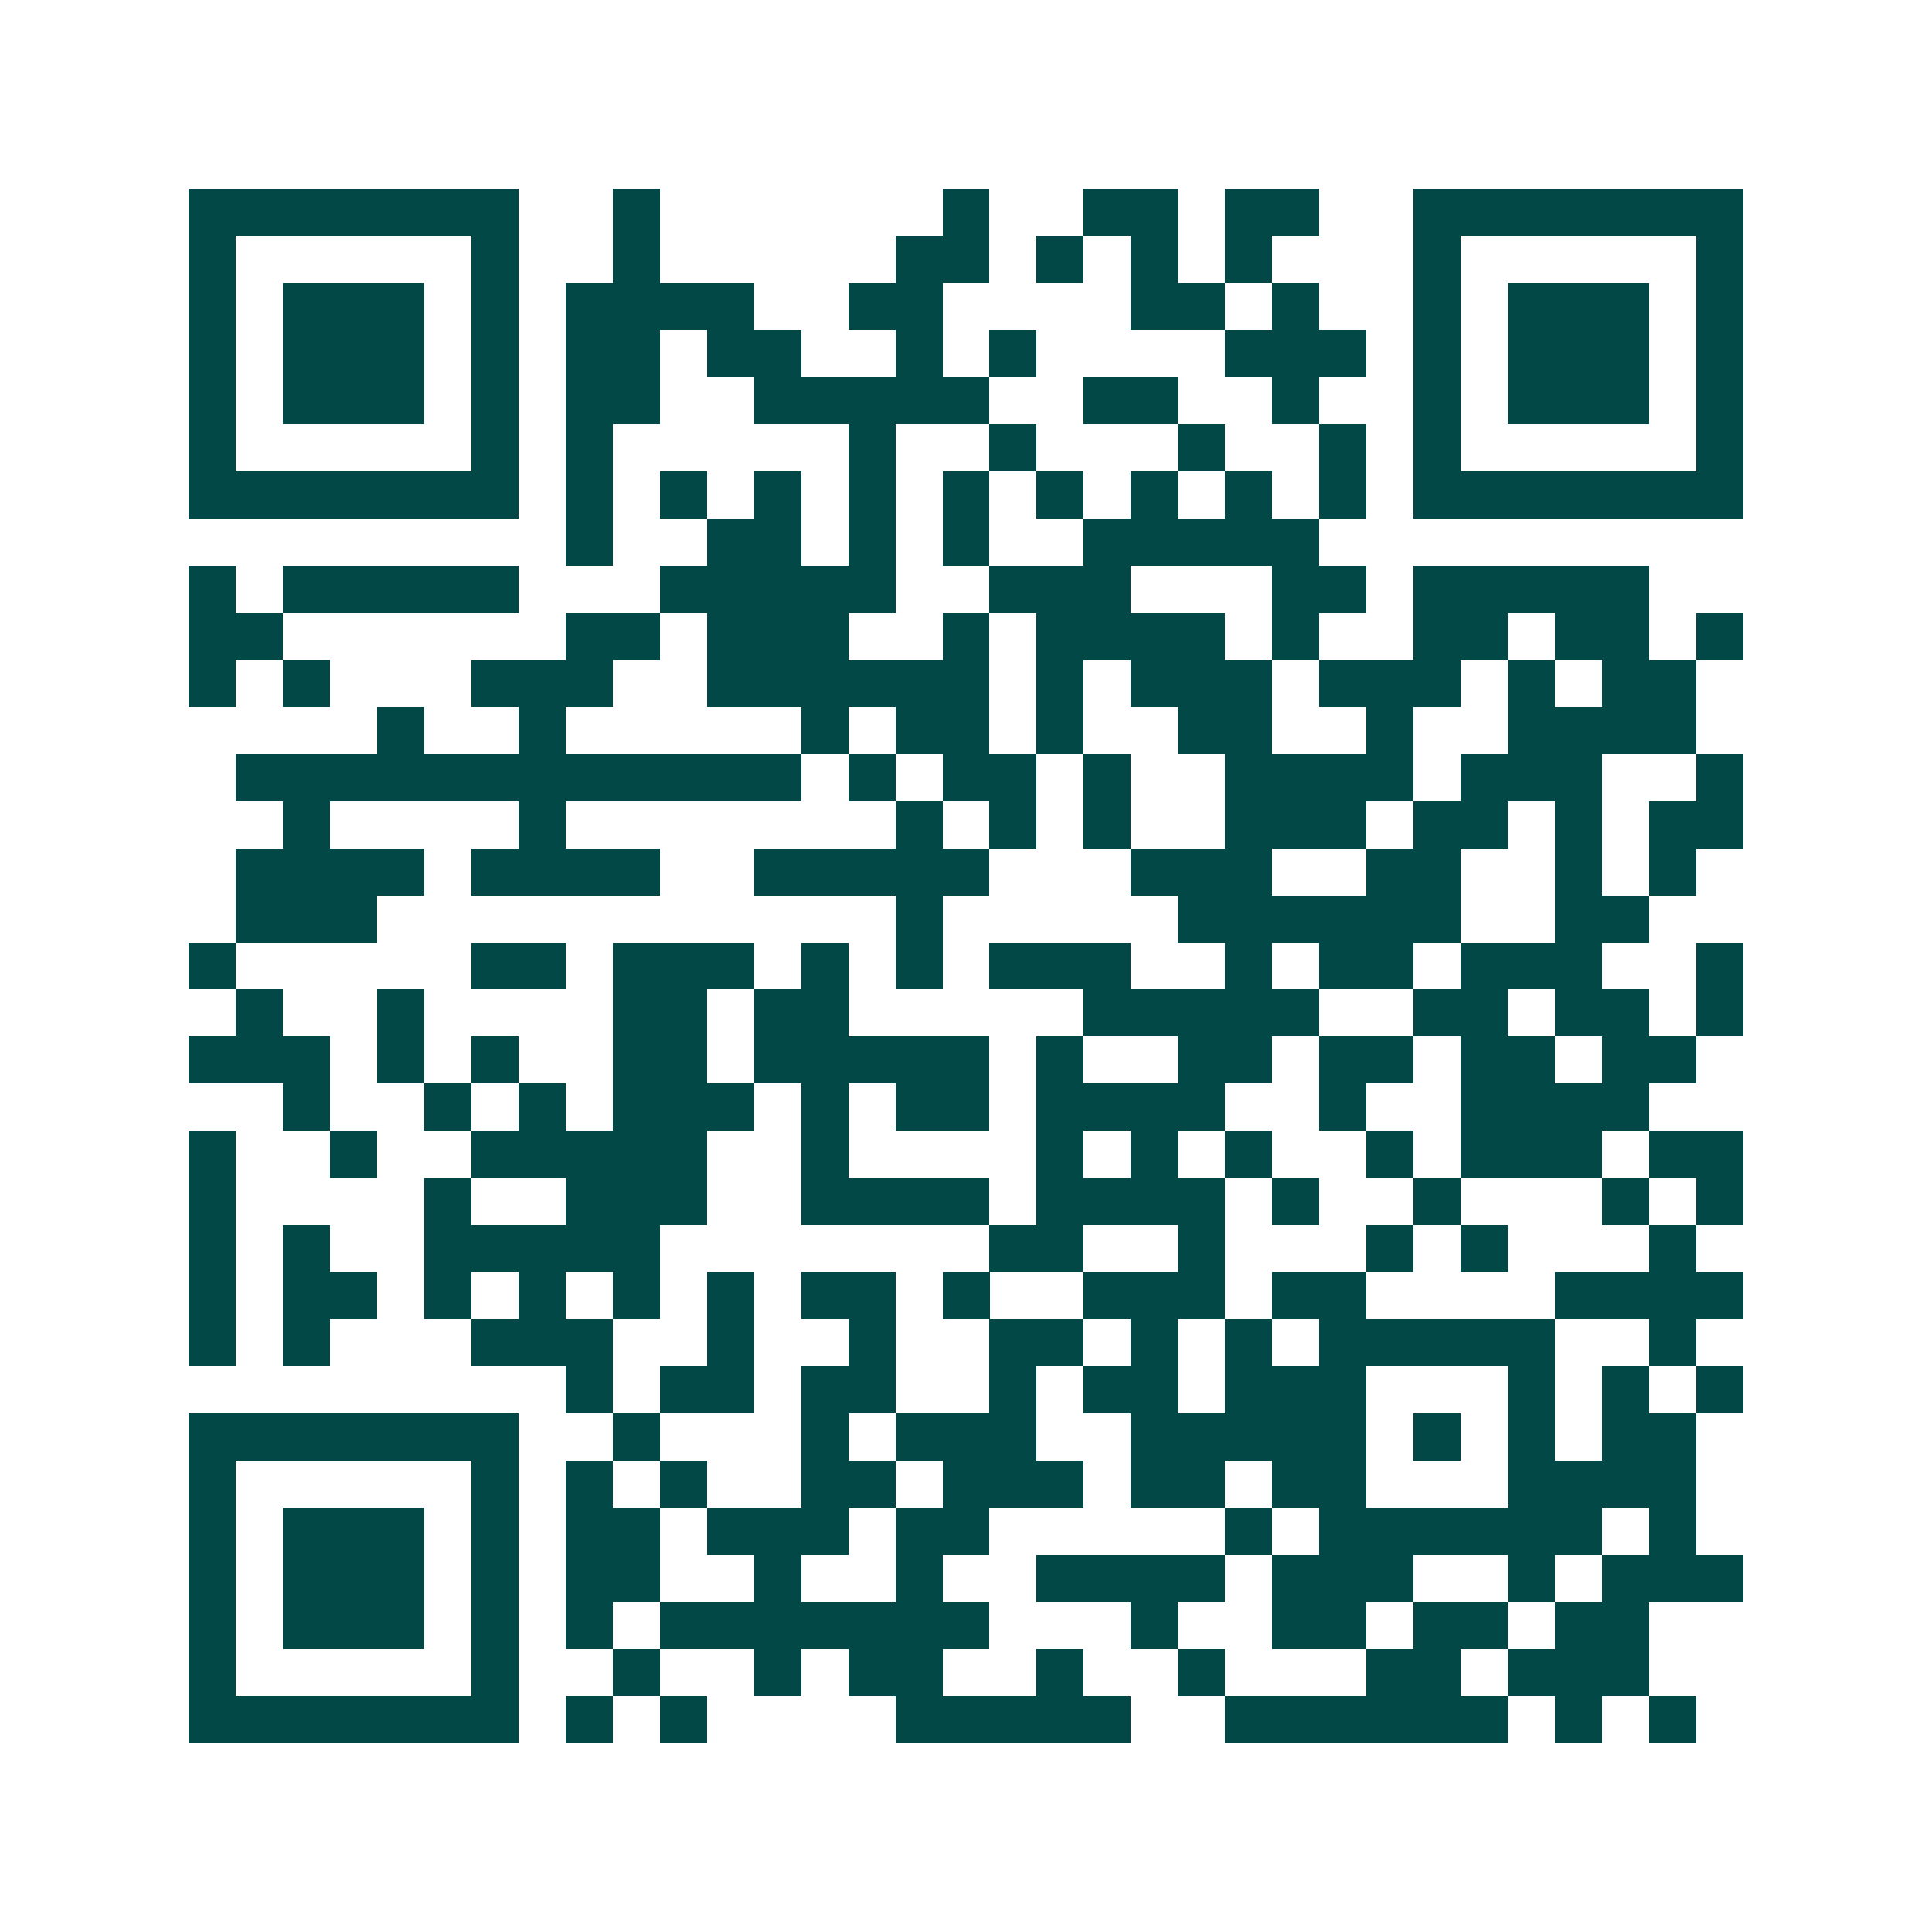 <svg xmlns="http://www.w3.org/2000/svg" width="200" height="200" viewBox="0 0 41 41" shape-rendering="crispEdges"><path fill="#ffffff" d="M0 0h41v41H0z"/><path stroke="#014847" d="M4 4.5h7m2 0h1m6 0h1m2 0h2m1 0h2m2 0h7M4 5.5h1m5 0h1m2 0h1m5 0h2m1 0h1m1 0h1m1 0h1m3 0h1m5 0h1M4 6.5h1m1 0h3m1 0h1m1 0h4m2 0h2m4 0h2m1 0h1m2 0h1m1 0h3m1 0h1M4 7.5h1m1 0h3m1 0h1m1 0h2m1 0h2m2 0h1m1 0h1m4 0h3m1 0h1m1 0h3m1 0h1M4 8.5h1m1 0h3m1 0h1m1 0h2m2 0h5m2 0h2m2 0h1m2 0h1m1 0h3m1 0h1M4 9.5h1m5 0h1m1 0h1m5 0h1m2 0h1m3 0h1m2 0h1m1 0h1m5 0h1M4 10.5h7m1 0h1m1 0h1m1 0h1m1 0h1m1 0h1m1 0h1m1 0h1m1 0h1m1 0h1m1 0h7M12 11.5h1m2 0h2m1 0h1m1 0h1m2 0h5M4 12.5h1m1 0h5m3 0h5m2 0h3m3 0h2m1 0h5M4 13.5h2m6 0h2m1 0h3m2 0h1m1 0h4m1 0h1m2 0h2m1 0h2m1 0h1M4 14.5h1m1 0h1m3 0h3m2 0h6m1 0h1m1 0h3m1 0h3m1 0h1m1 0h2M8 15.5h1m2 0h1m5 0h1m1 0h2m1 0h1m2 0h2m2 0h1m2 0h4M5 16.5h12m1 0h1m1 0h2m1 0h1m2 0h4m1 0h3m2 0h1M6 17.5h1m4 0h1m7 0h1m1 0h1m1 0h1m2 0h3m1 0h2m1 0h1m1 0h2M5 18.5h4m1 0h4m2 0h5m3 0h3m2 0h2m2 0h1m1 0h1M5 19.5h3m11 0h1m5 0h6m2 0h2M4 20.5h1m5 0h2m1 0h3m1 0h1m1 0h1m1 0h3m2 0h1m1 0h2m1 0h3m2 0h1M5 21.5h1m2 0h1m4 0h2m1 0h2m5 0h5m2 0h2m1 0h2m1 0h1M4 22.5h3m1 0h1m1 0h1m2 0h2m1 0h5m1 0h1m2 0h2m1 0h2m1 0h2m1 0h2M6 23.5h1m2 0h1m1 0h1m1 0h3m1 0h1m1 0h2m1 0h4m2 0h1m2 0h4M4 24.5h1m2 0h1m2 0h5m2 0h1m4 0h1m1 0h1m1 0h1m2 0h1m1 0h3m1 0h2M4 25.5h1m4 0h1m2 0h3m2 0h4m1 0h4m1 0h1m2 0h1m3 0h1m1 0h1M4 26.5h1m1 0h1m2 0h5m7 0h2m2 0h1m3 0h1m1 0h1m3 0h1M4 27.5h1m1 0h2m1 0h1m1 0h1m1 0h1m1 0h1m1 0h2m1 0h1m2 0h3m1 0h2m4 0h4M4 28.5h1m1 0h1m3 0h3m2 0h1m2 0h1m2 0h2m1 0h1m1 0h1m1 0h5m2 0h1M12 29.5h1m1 0h2m1 0h2m2 0h1m1 0h2m1 0h3m3 0h1m1 0h1m1 0h1M4 30.5h7m2 0h1m3 0h1m1 0h3m2 0h5m1 0h1m1 0h1m1 0h2M4 31.5h1m5 0h1m1 0h1m1 0h1m2 0h2m1 0h3m1 0h2m1 0h2m3 0h4M4 32.5h1m1 0h3m1 0h1m1 0h2m1 0h3m1 0h2m5 0h1m1 0h6m1 0h1M4 33.5h1m1 0h3m1 0h1m1 0h2m2 0h1m2 0h1m2 0h4m1 0h3m2 0h1m1 0h3M4 34.5h1m1 0h3m1 0h1m1 0h1m1 0h7m3 0h1m2 0h2m1 0h2m1 0h2M4 35.5h1m5 0h1m2 0h1m2 0h1m1 0h2m2 0h1m2 0h1m3 0h2m1 0h3M4 36.5h7m1 0h1m1 0h1m4 0h5m2 0h6m1 0h1m1 0h1"/></svg>
